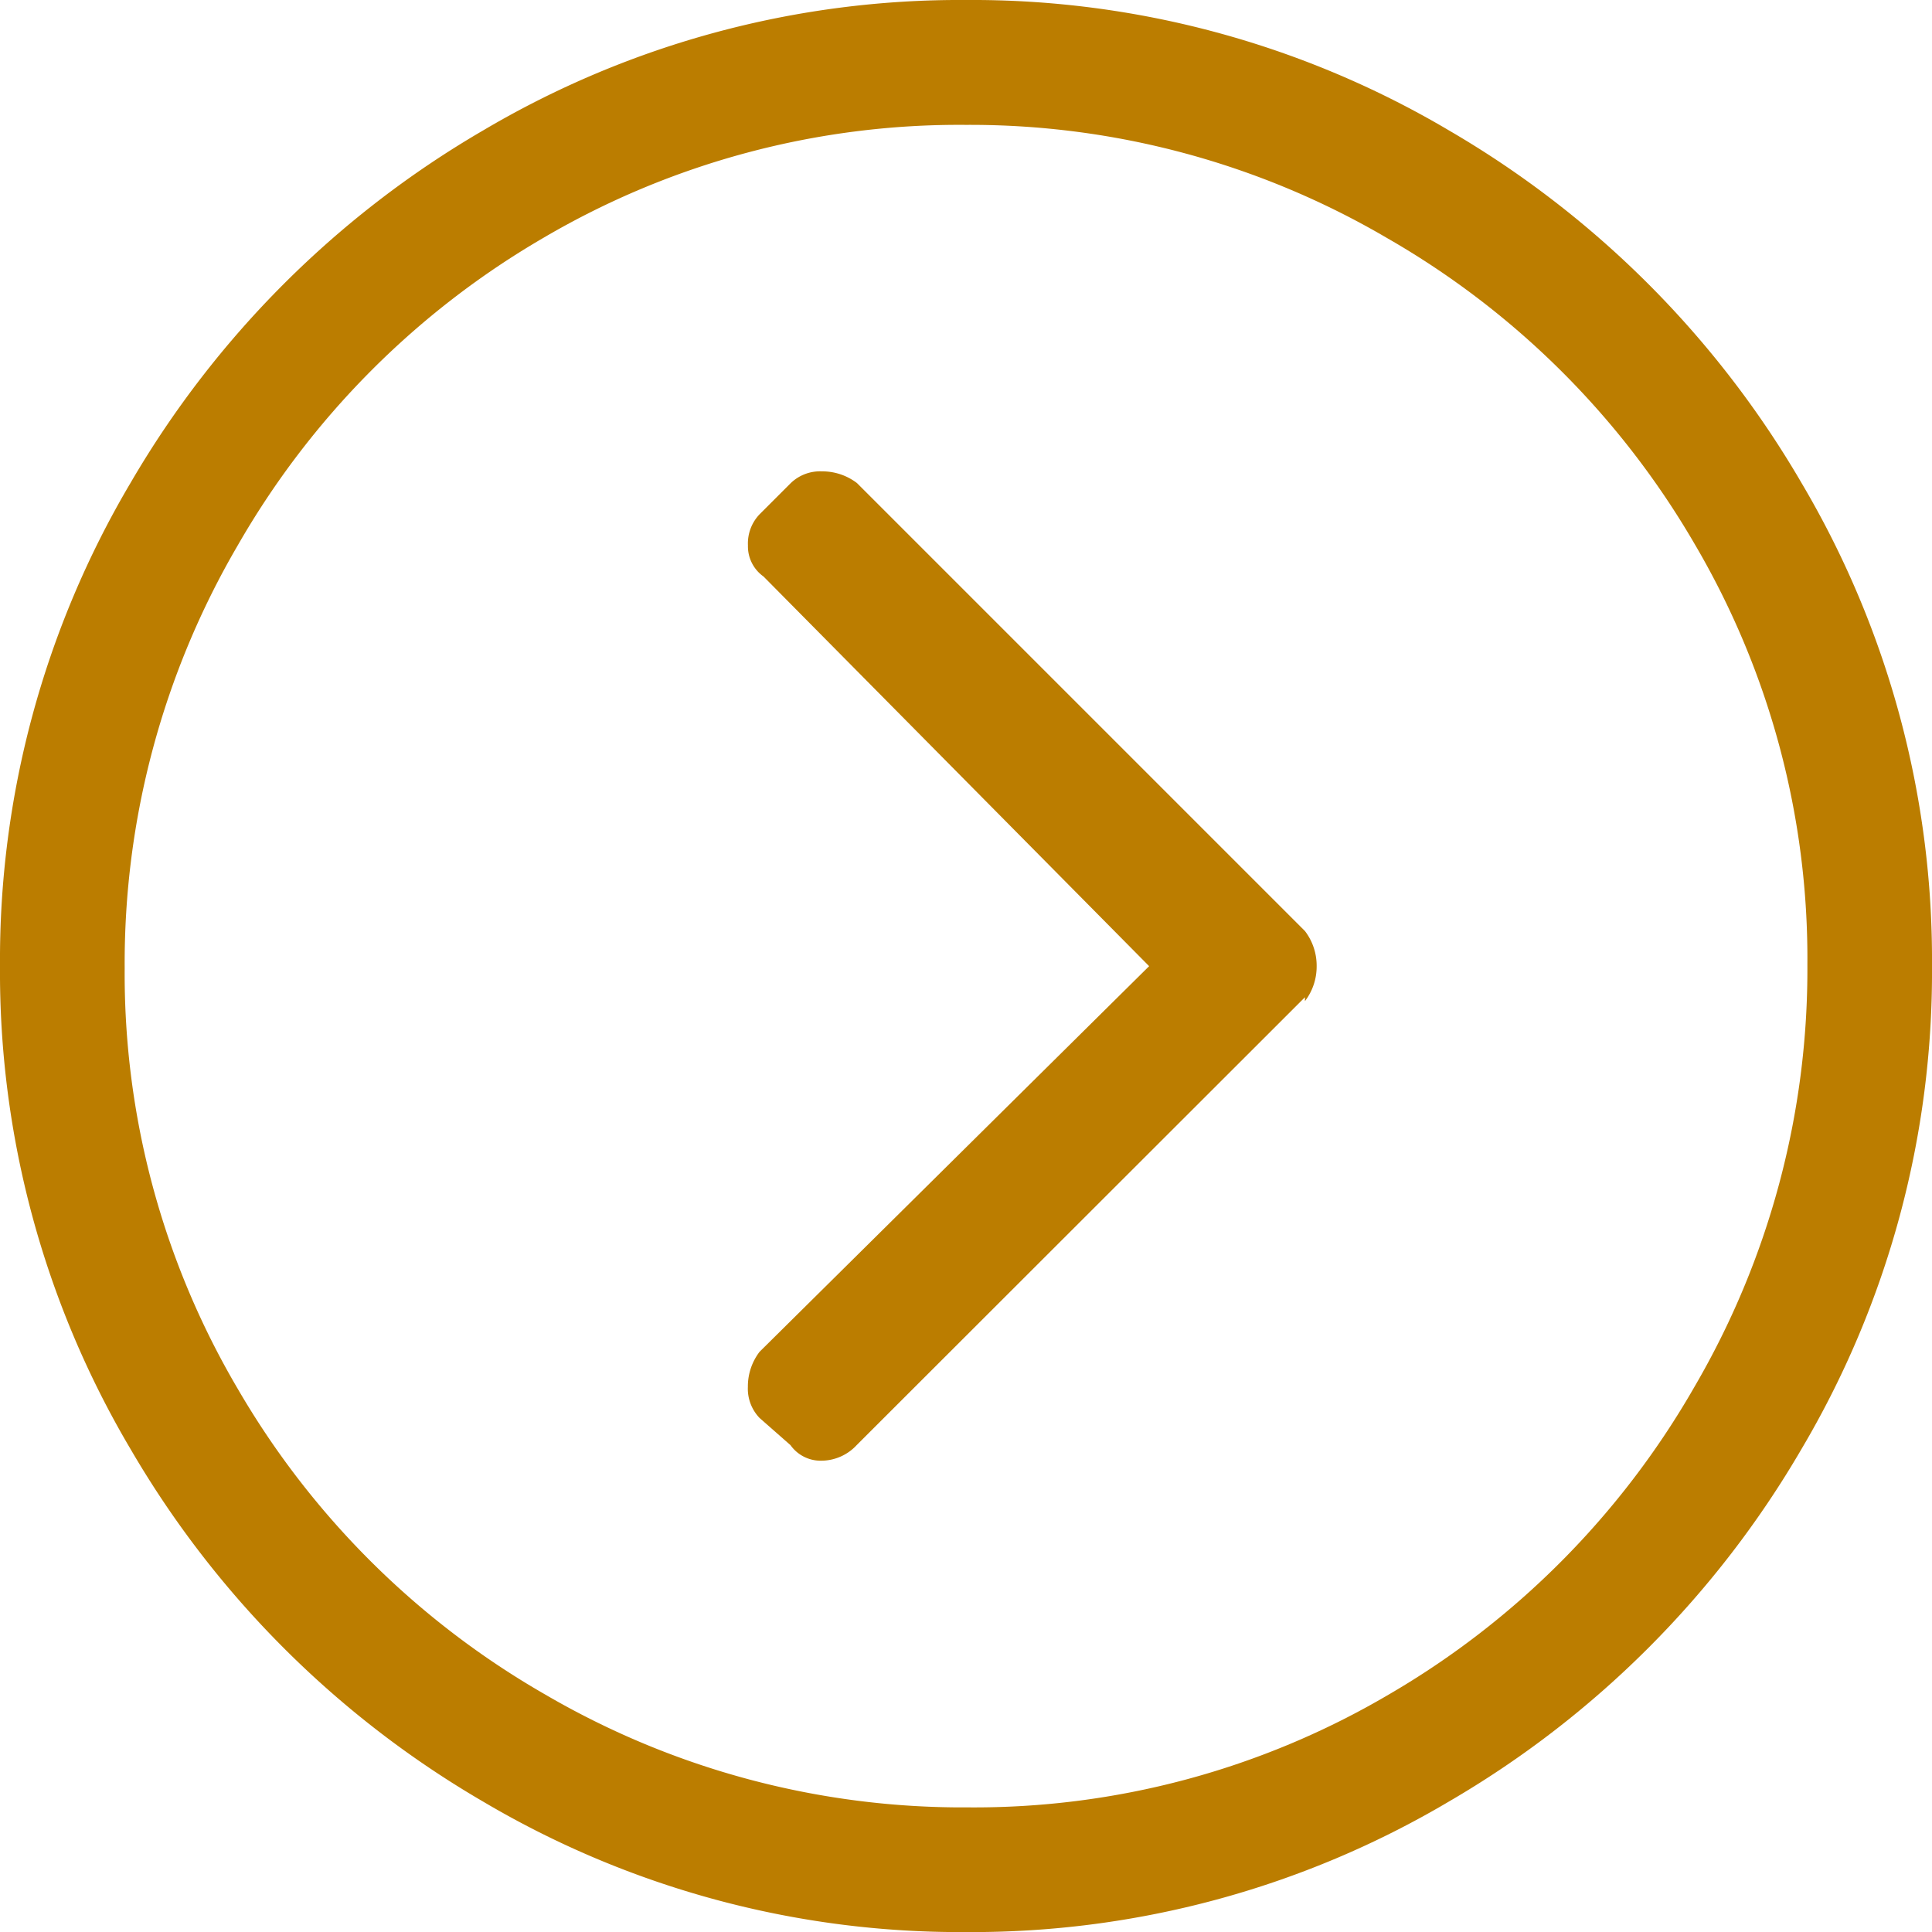 <svg xmlns="http://www.w3.org/2000/svg" width="30.031" height="30.031" viewBox="0 0 30.031 30.031">
  <path id="パス_2884" data-name="パス 2884" d="M.484-11.625a14.556,14.556,0,0,1,2.028-7.508,15.173,15.173,0,0,1,5.479-5.479A14.555,14.555,0,0,1,15.5-26.641a14.555,14.555,0,0,1,7.508,2.028,15.173,15.173,0,0,1,5.479,5.479,14.555,14.555,0,0,1,2.028,7.508,14.555,14.555,0,0,1-2.028,7.508,15.173,15.173,0,0,1-5.479,5.479A14.556,14.556,0,0,1,15.5,3.391,14.556,14.556,0,0,1,7.992,1.362,15.173,15.173,0,0,1,2.513-4.117,14.556,14.556,0,0,1,.484-11.625ZM15.5-24.7a12.762,12.762,0,0,0-6.569,1.756,13.018,13.018,0,0,0-4.753,4.783,12.868,12.868,0,0,0-1.756,6.569A12.706,12.706,0,0,0,4.178-5.056,13.018,13.018,0,0,0,8.961-.3,12.868,12.868,0,0,0,15.53,1.453,12.706,12.706,0,0,0,22.069-.3a13.018,13.018,0,0,0,4.753-4.783,12.868,12.868,0,0,0,1.756-6.569,12.706,12.706,0,0,0-1.756-6.539,13.018,13.018,0,0,0-4.783-4.753A12.812,12.812,0,0,0,15.5-24.7ZM13.8-4.178a.753.753,0,0,1-.545.242.575.575,0,0,1-.484-.242L12.291-4.6a.655.655,0,0,1-.182-.484.886.886,0,0,1,.182-.545l6.055-5.994L12.352-17.68a.575.575,0,0,1-.242-.484.655.655,0,0,1,.182-.484l.484-.484a.655.655,0,0,1,.484-.182.886.886,0,0,1,.545.182l6.963,6.963a.886.886,0,0,1,.182.545.886.886,0,0,1-.182.545v-.061Z" transform="translate(-0.484 26.641)" fill="#bb7d00"/>
</svg>
